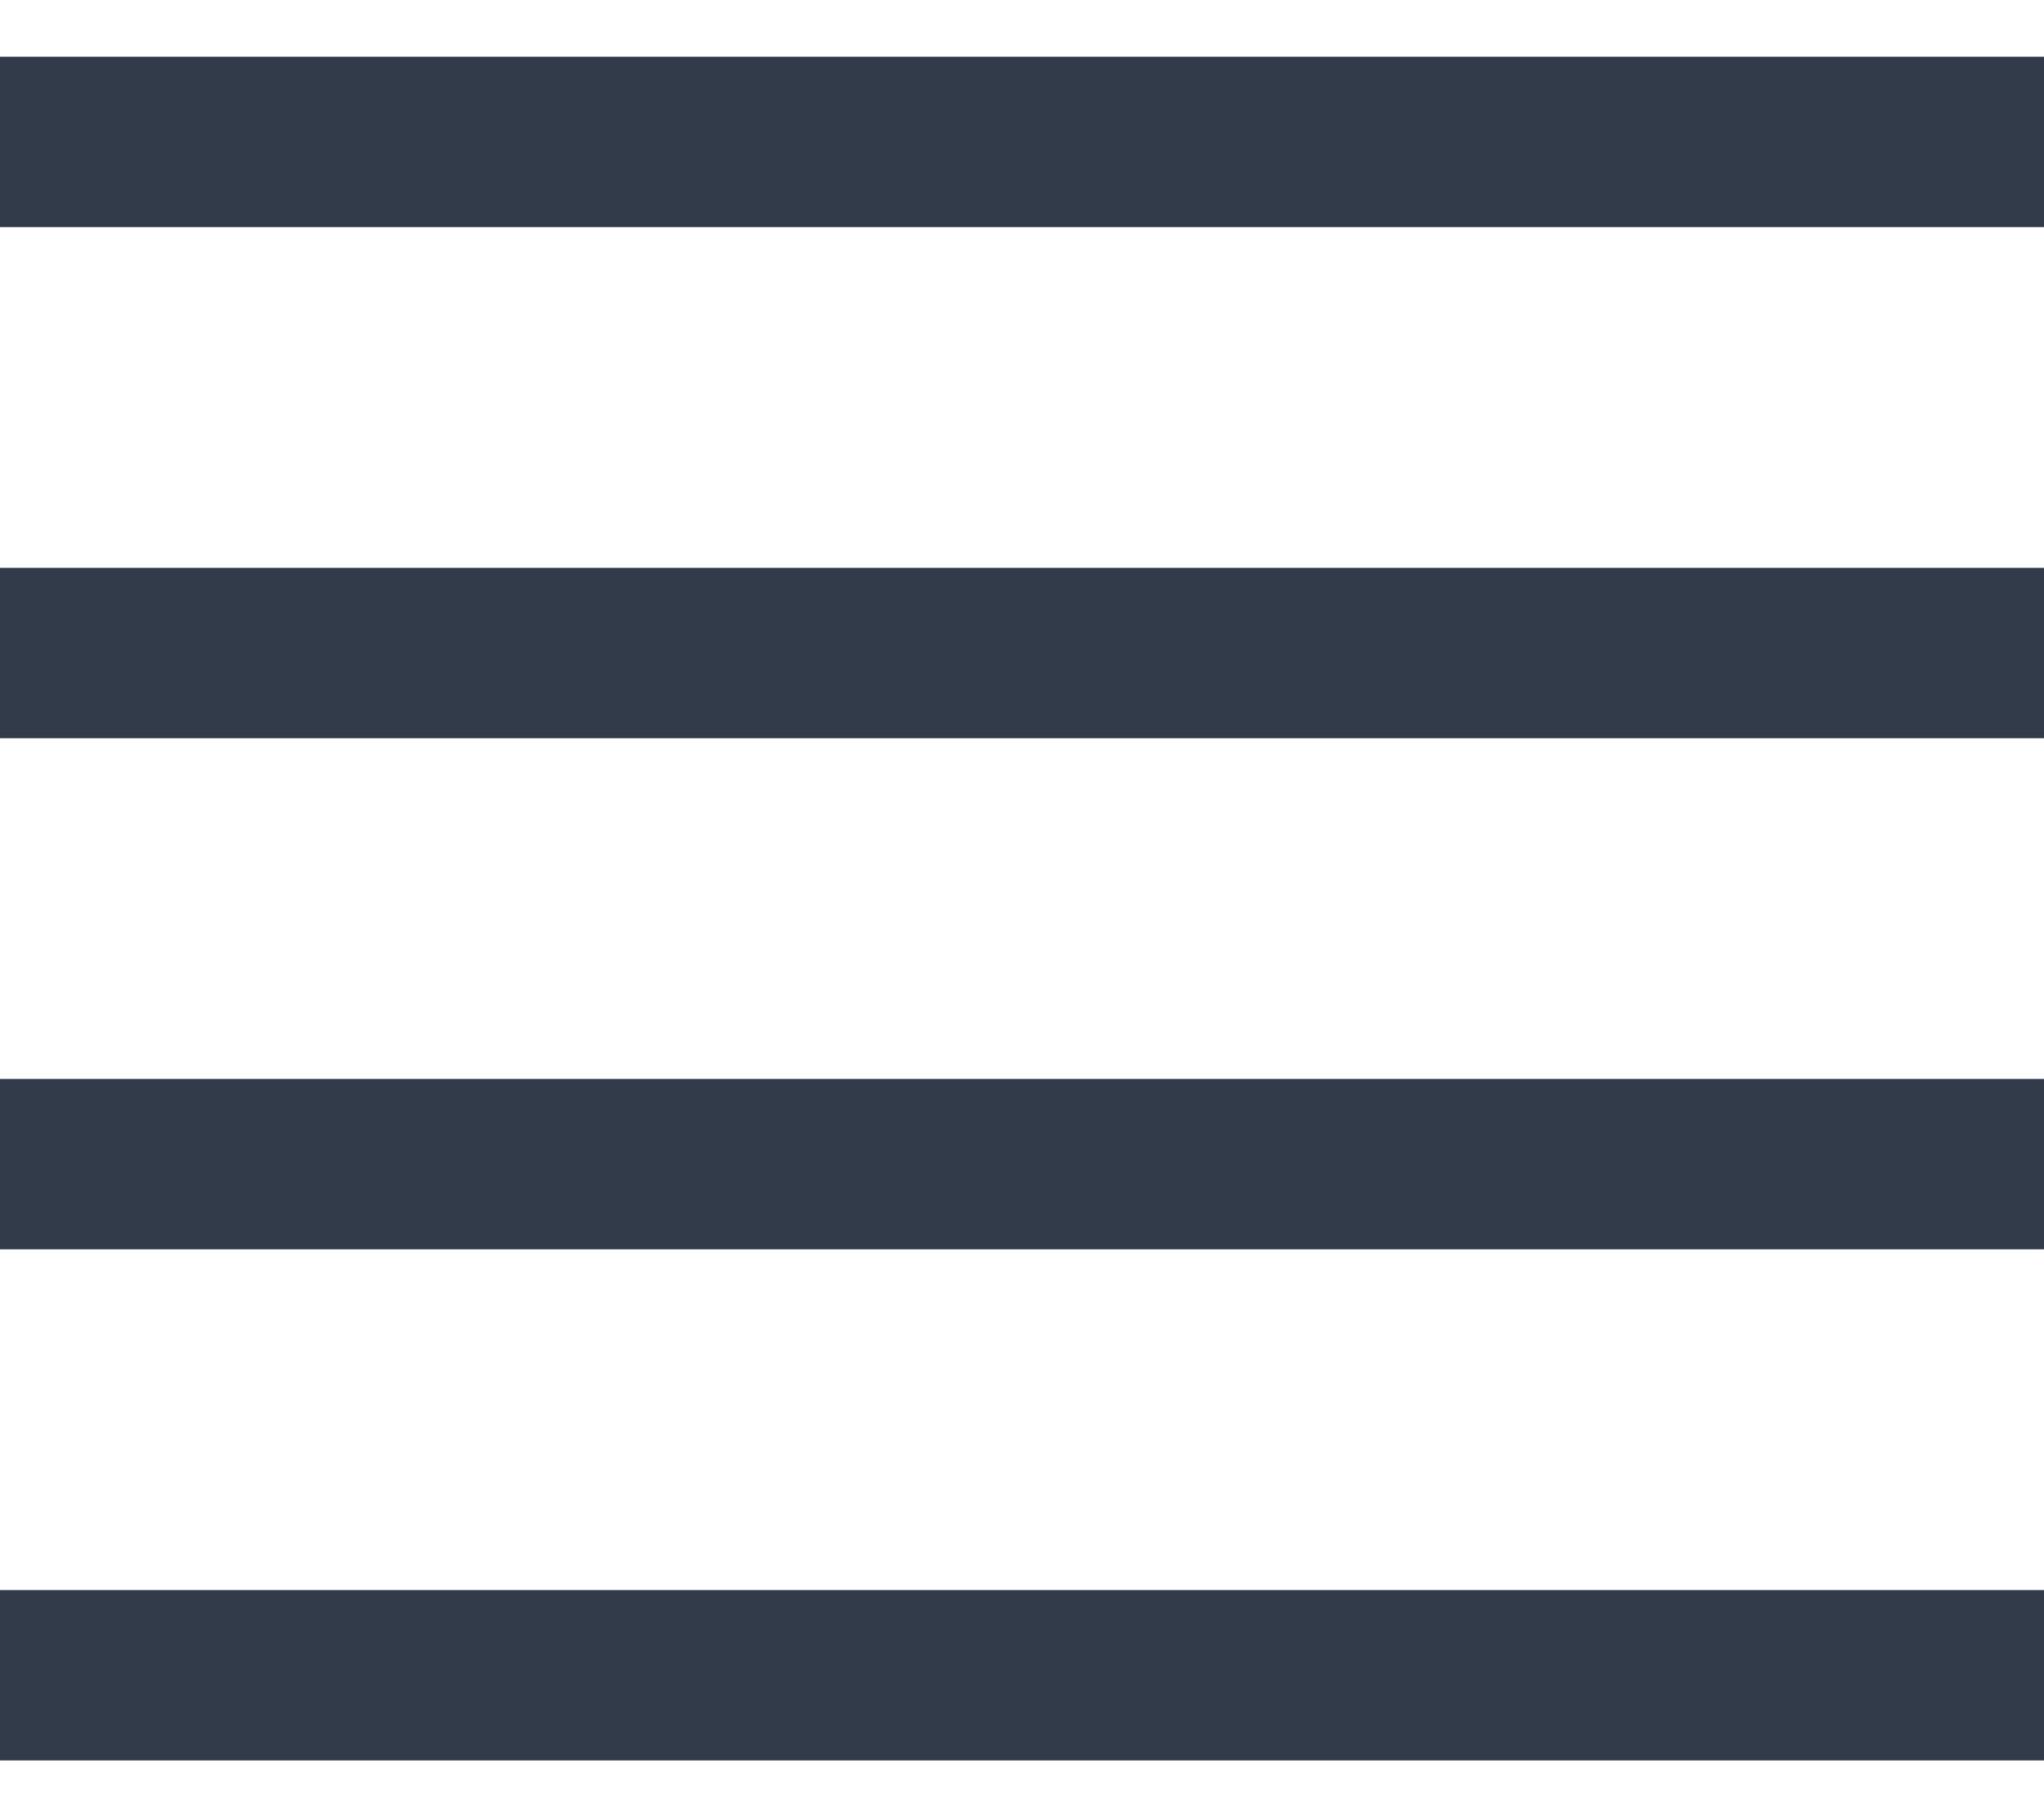 <svg width="18" height="16" viewBox="0 0 18 16" fill="none" xmlns="http://www.w3.org/2000/svg">
<path fill-rule="evenodd" clip-rule="evenodd" d="M0 14H18V15.5H0V14ZM0 9.5H18V11H0V9.5ZM0 5H18V6.5H0V5ZM0 0.5H18V2H0V0.5Z" fill="#313B49"/>
</svg>
